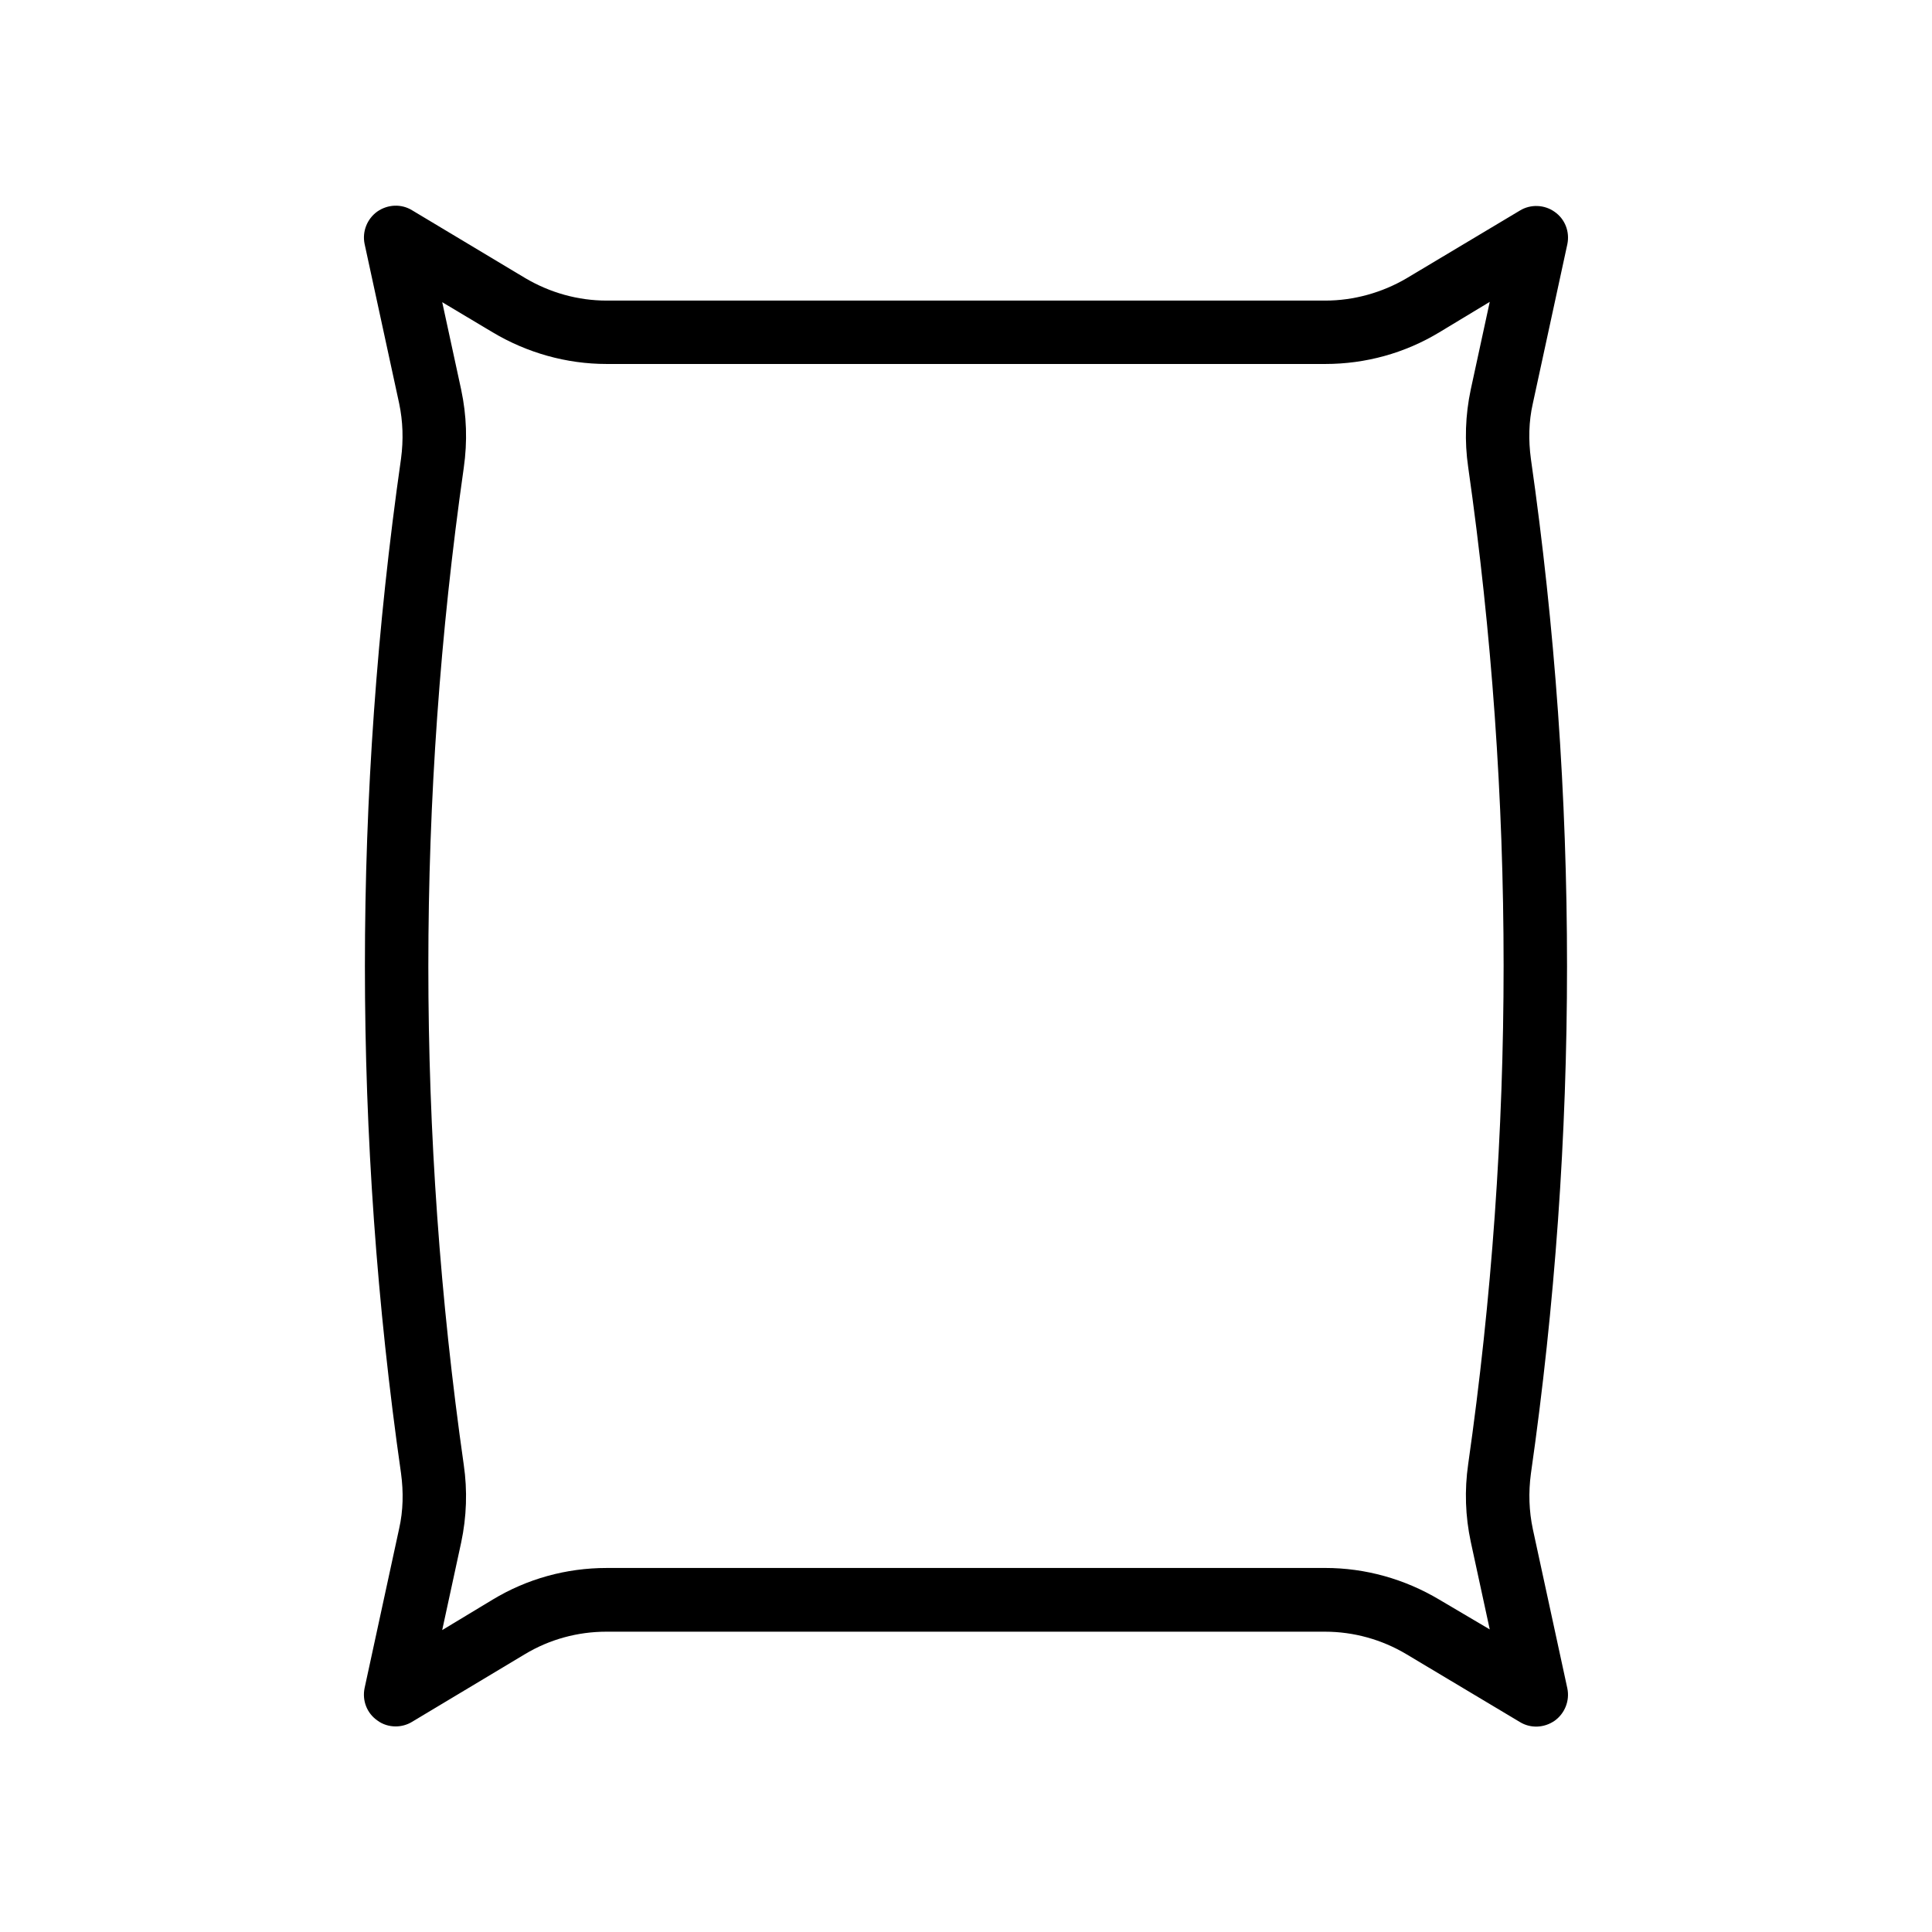 <?xml version="1.0" encoding="UTF-8"?>
<!-- Uploaded to: SVG Find, www.svgrepo.com, Generator: SVG Find Mixer Tools -->
<svg fill="#000000" width="800px" height="800px" version="1.1" viewBox="144 144 512 512" xmlns="http://www.w3.org/2000/svg">
 <path d="m240.62 591.36c-0.672 3.273 0.586 6.633 3.359 8.566 1.43 1.09 3.191 1.594 4.871 1.594 1.512 0 3.023-0.418 4.281-1.176l29.977-17.969c6.551-3.945 14.023-5.961 21.578-5.961h190.44c7.641 0 15.113 2.098 21.578 5.961l30.062 17.969c2.856 1.762 6.465 1.594 9.238-0.336 2.688-1.93 4.031-5.289 3.359-8.566l-9.152-42.234c-1.008-4.785-1.176-9.656-0.504-14.695 12.762-89.258 12.762-179.69 0-268.87-0.672-4.953-0.586-9.91 0.504-14.695l9.152-42.234c0.672-3.273-0.586-6.633-3.359-8.566-2.688-1.93-6.383-2.098-9.238-0.336l-30.062 17.969c-6.461 3.781-13.934 5.879-21.492 5.879h-190.44c-7.641 0-15.031-2.098-21.578-5.961l-29.977-17.969c-2.856-1.762-6.465-1.594-9.238 0.336-2.688 1.93-4.031 5.289-3.359 8.566l9.152 42.234c1.008 4.785 1.176 9.656 0.504 14.695-12.762 89.258-12.762 179.69 0 268.87 0.672 4.953 0.586 9.91-0.504 14.695zm25.613-344.02-5.039-23.258 13.352 7.977c9.152 5.457 19.566 8.398 30.23 8.398h190.44c10.664 0 21.074-2.856 30.23-8.398l13.352-8.062-5.039 23.258c-1.426 6.719-1.68 13.688-0.672 20.57 12.512 87.664 12.512 176.5 0 264.16-1.008 6.969-0.754 13.855 0.672 20.57l5.039 23.258-13.359-7.887c-9.152-5.457-19.566-8.398-30.23-8.398l-190.44 0.004c-10.664 0-21.074 2.856-30.23 8.398l-13.352 8.062 5.039-23.258c1.426-6.719 1.68-13.688 0.672-20.57-12.512-87.664-12.512-176.5 0-264.16 1.012-7.062 0.758-13.945-0.668-20.664z"/>
</svg>